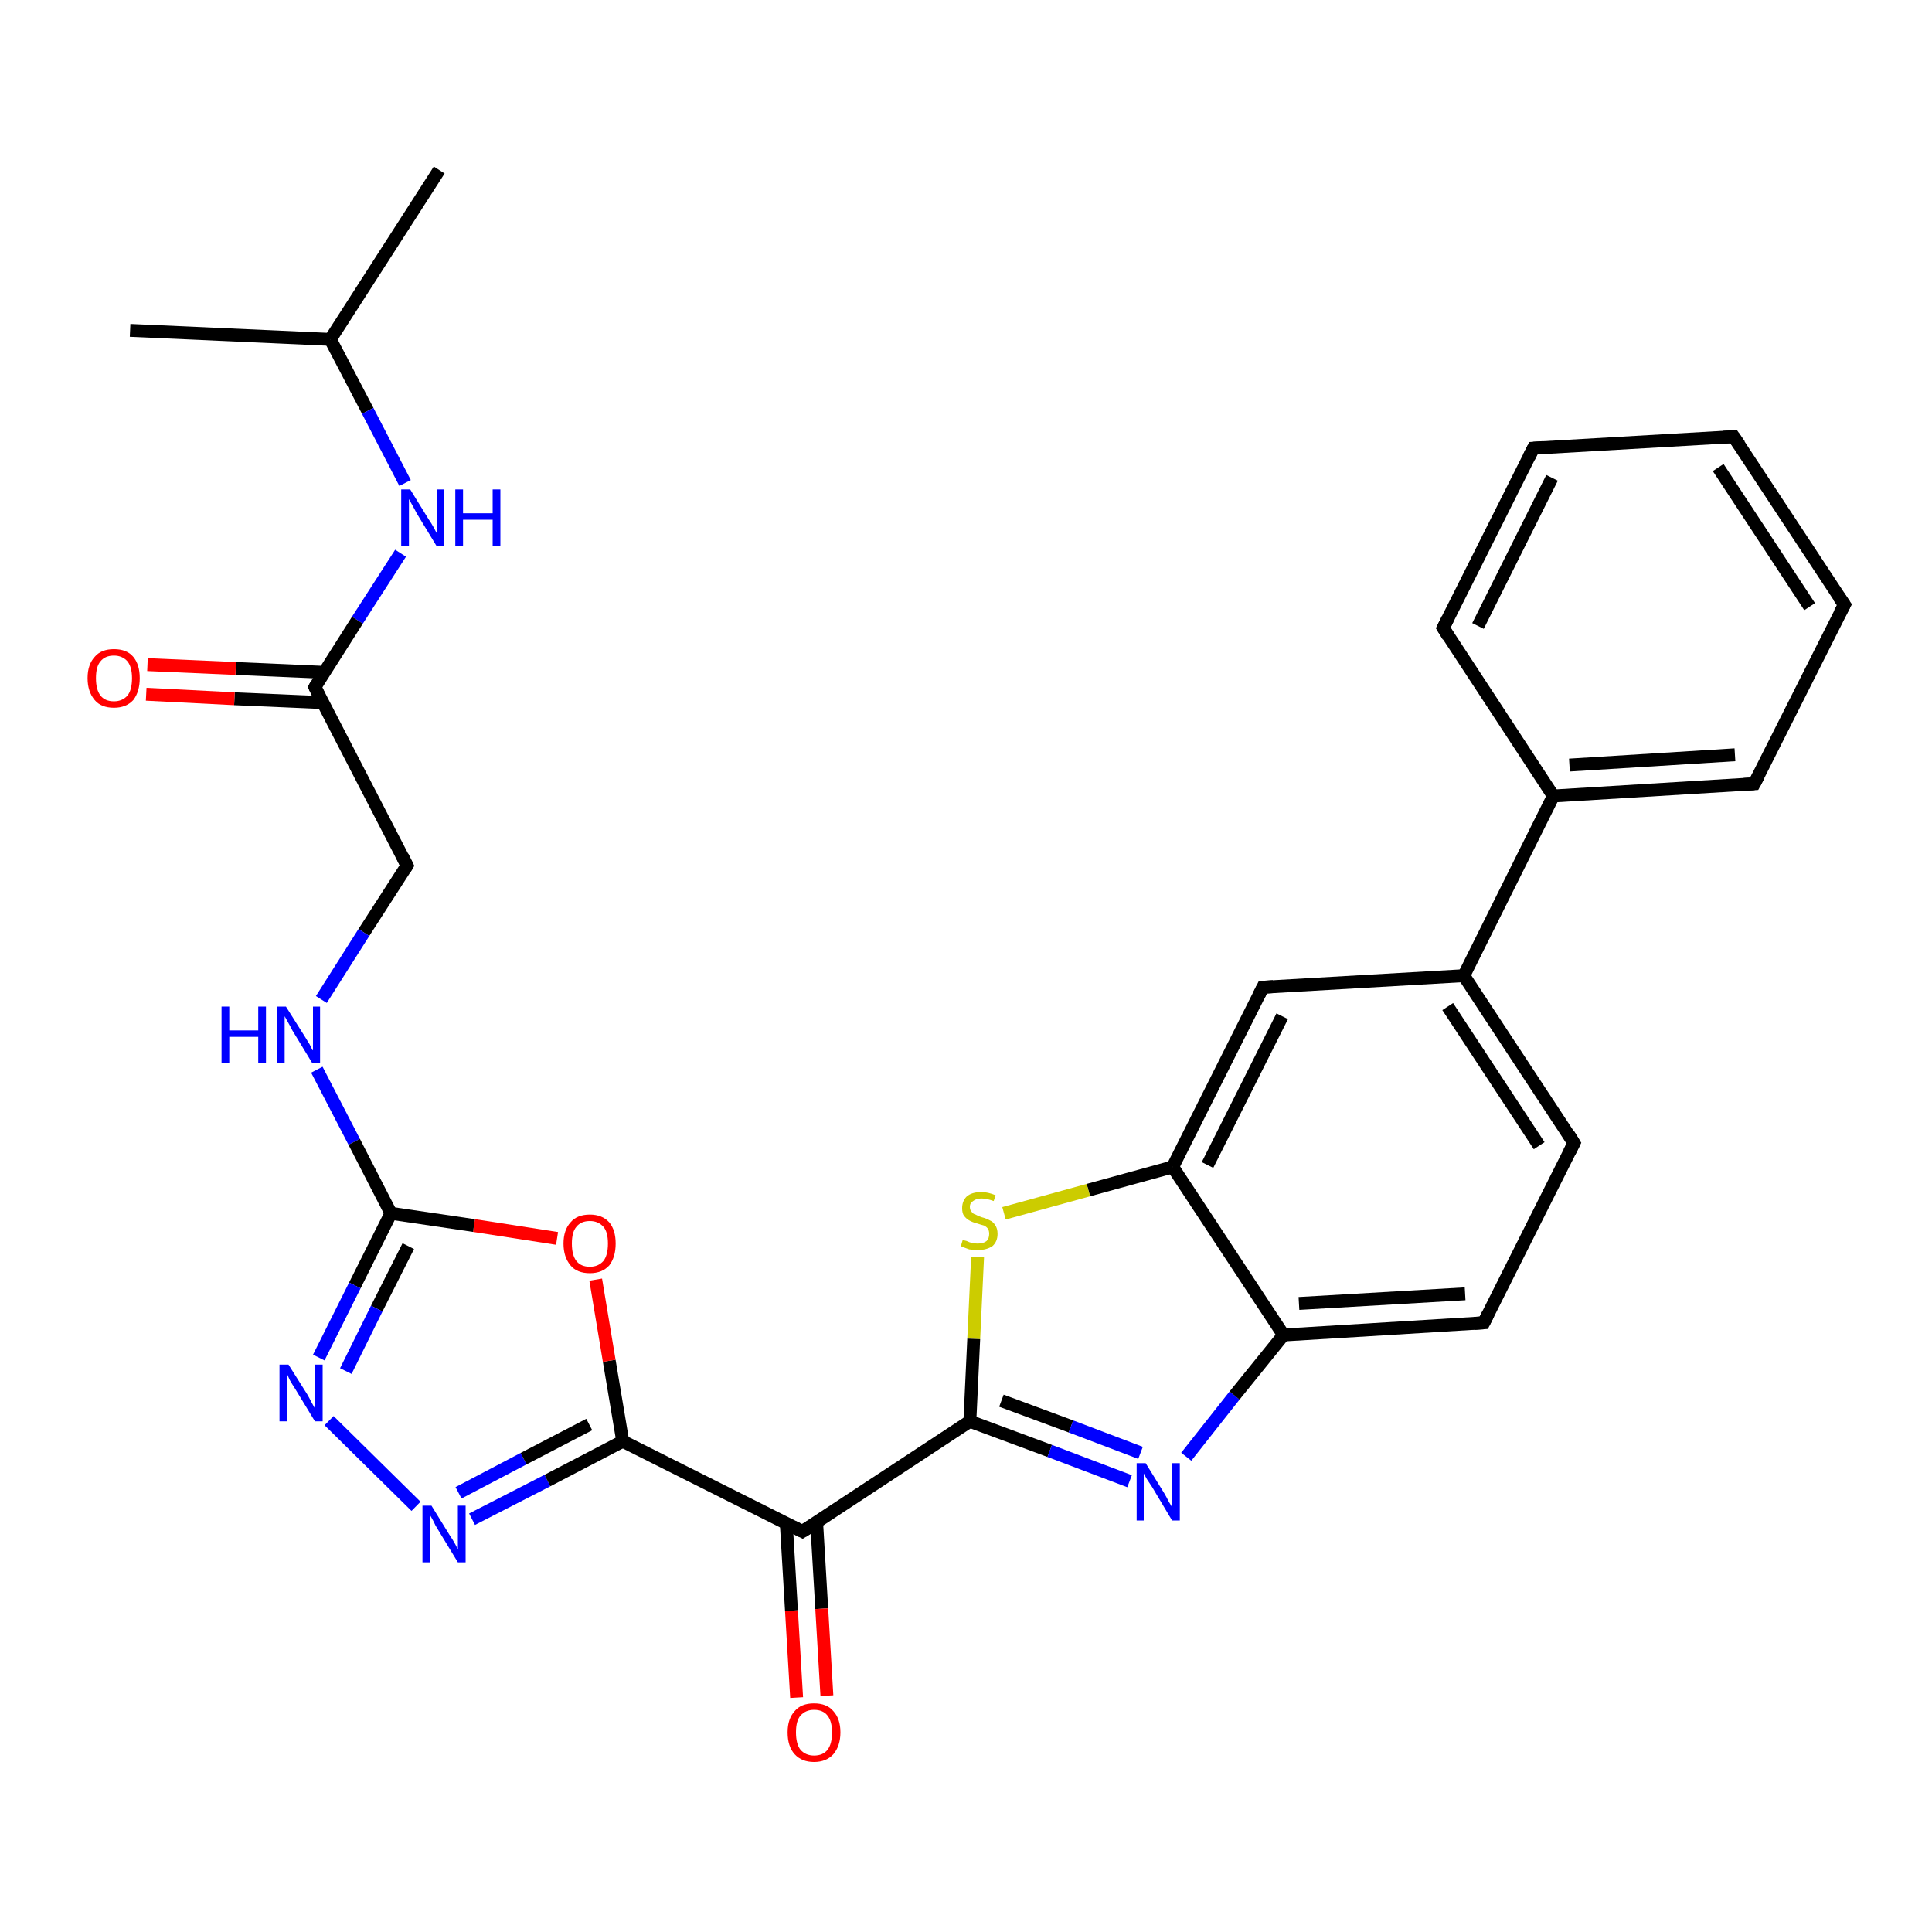<?xml version='1.0' encoding='iso-8859-1'?>
<svg version='1.1' baseProfile='full'
              xmlns='http://www.w3.org/2000/svg'
                      xmlns:rdkit='http://www.rdkit.org/xml'
                      xmlns:xlink='http://www.w3.org/1999/xlink'
                  xml:space='preserve'
width='300px' height='300px' viewBox='0 0 300 300'>
<!-- END OF HEADER -->
<rect style='opacity:1.0;fill:#FFFFFF;stroke:none' width='300.0' height='300.0' x='0.0' y='0.0'> </rect>
<path class='bond-0 atom-0 atom-1' d='M 68.2,26.4 L 51.3,52.7' style='fill:none;fill-rule:evenodd;stroke:#000000;stroke-width:2.0px;stroke-linecap:butt;stroke-linejoin:miter;stroke-opacity:1' />
<path class='bond-1 atom-1 atom-2' d='M 51.3,52.7 L 20.2,51.3' style='fill:none;fill-rule:evenodd;stroke:#000000;stroke-width:2.0px;stroke-linecap:butt;stroke-linejoin:miter;stroke-opacity:1' />
<path class='bond-2 atom-1 atom-3' d='M 51.3,52.7 L 57.1,63.8' style='fill:none;fill-rule:evenodd;stroke:#000000;stroke-width:2.0px;stroke-linecap:butt;stroke-linejoin:miter;stroke-opacity:1' />
<path class='bond-2 atom-1 atom-3' d='M 57.1,63.8 L 62.9,75.0' style='fill:none;fill-rule:evenodd;stroke:#0000FF;stroke-width:2.0px;stroke-linecap:butt;stroke-linejoin:miter;stroke-opacity:1' />
<path class='bond-3 atom-3 atom-4' d='M 62.2,85.9 L 55.5,96.3' style='fill:none;fill-rule:evenodd;stroke:#0000FF;stroke-width:2.0px;stroke-linecap:butt;stroke-linejoin:miter;stroke-opacity:1' />
<path class='bond-3 atom-3 atom-4' d='M 55.5,96.3 L 48.9,106.7' style='fill:none;fill-rule:evenodd;stroke:#000000;stroke-width:2.0px;stroke-linecap:butt;stroke-linejoin:miter;stroke-opacity:1' />
<path class='bond-4 atom-4 atom-5' d='M 50.3,104.4 L 36.6,103.8' style='fill:none;fill-rule:evenodd;stroke:#000000;stroke-width:2.0px;stroke-linecap:butt;stroke-linejoin:miter;stroke-opacity:1' />
<path class='bond-4 atom-4 atom-5' d='M 36.6,103.8 L 22.9,103.2' style='fill:none;fill-rule:evenodd;stroke:#FF0000;stroke-width:2.0px;stroke-linecap:butt;stroke-linejoin:miter;stroke-opacity:1' />
<path class='bond-4 atom-4 atom-5' d='M 50.1,109.1 L 36.4,108.5' style='fill:none;fill-rule:evenodd;stroke:#000000;stroke-width:2.0px;stroke-linecap:butt;stroke-linejoin:miter;stroke-opacity:1' />
<path class='bond-4 atom-4 atom-5' d='M 36.4,108.5 L 22.7,107.8' style='fill:none;fill-rule:evenodd;stroke:#FF0000;stroke-width:2.0px;stroke-linecap:butt;stroke-linejoin:miter;stroke-opacity:1' />
<path class='bond-5 atom-4 atom-6' d='M 48.9,106.7 L 63.2,134.4' style='fill:none;fill-rule:evenodd;stroke:#000000;stroke-width:2.0px;stroke-linecap:butt;stroke-linejoin:miter;stroke-opacity:1' />
<path class='bond-6 atom-6 atom-7' d='M 63.2,134.4 L 56.5,144.8' style='fill:none;fill-rule:evenodd;stroke:#000000;stroke-width:2.0px;stroke-linecap:butt;stroke-linejoin:miter;stroke-opacity:1' />
<path class='bond-6 atom-6 atom-7' d='M 56.5,144.8 L 49.9,155.2' style='fill:none;fill-rule:evenodd;stroke:#0000FF;stroke-width:2.0px;stroke-linecap:butt;stroke-linejoin:miter;stroke-opacity:1' />
<path class='bond-7 atom-7 atom-8' d='M 49.2,166.1 L 55.0,177.3' style='fill:none;fill-rule:evenodd;stroke:#0000FF;stroke-width:2.0px;stroke-linecap:butt;stroke-linejoin:miter;stroke-opacity:1' />
<path class='bond-7 atom-7 atom-8' d='M 55.0,177.3 L 60.7,188.4' style='fill:none;fill-rule:evenodd;stroke:#000000;stroke-width:2.0px;stroke-linecap:butt;stroke-linejoin:miter;stroke-opacity:1' />
<path class='bond-8 atom-8 atom-9' d='M 60.7,188.4 L 55.1,199.6' style='fill:none;fill-rule:evenodd;stroke:#000000;stroke-width:2.0px;stroke-linecap:butt;stroke-linejoin:miter;stroke-opacity:1' />
<path class='bond-8 atom-8 atom-9' d='M 55.1,199.6 L 49.5,210.8' style='fill:none;fill-rule:evenodd;stroke:#0000FF;stroke-width:2.0px;stroke-linecap:butt;stroke-linejoin:miter;stroke-opacity:1' />
<path class='bond-8 atom-8 atom-9' d='M 63.4,193.5 L 58.5,203.2' style='fill:none;fill-rule:evenodd;stroke:#000000;stroke-width:2.0px;stroke-linecap:butt;stroke-linejoin:miter;stroke-opacity:1' />
<path class='bond-8 atom-8 atom-9' d='M 58.5,203.2 L 53.7,212.9' style='fill:none;fill-rule:evenodd;stroke:#0000FF;stroke-width:2.0px;stroke-linecap:butt;stroke-linejoin:miter;stroke-opacity:1' />
<path class='bond-9 atom-9 atom-10' d='M 51.1,220.6 L 64.6,233.9' style='fill:none;fill-rule:evenodd;stroke:#0000FF;stroke-width:2.0px;stroke-linecap:butt;stroke-linejoin:miter;stroke-opacity:1' />
<path class='bond-10 atom-10 atom-11' d='M 73.3,235.9 L 85.0,229.9' style='fill:none;fill-rule:evenodd;stroke:#0000FF;stroke-width:2.0px;stroke-linecap:butt;stroke-linejoin:miter;stroke-opacity:1' />
<path class='bond-10 atom-10 atom-11' d='M 85.0,229.9 L 96.7,223.8' style='fill:none;fill-rule:evenodd;stroke:#000000;stroke-width:2.0px;stroke-linecap:butt;stroke-linejoin:miter;stroke-opacity:1' />
<path class='bond-10 atom-10 atom-11' d='M 71.2,231.8 L 81.3,226.5' style='fill:none;fill-rule:evenodd;stroke:#0000FF;stroke-width:2.0px;stroke-linecap:butt;stroke-linejoin:miter;stroke-opacity:1' />
<path class='bond-10 atom-10 atom-11' d='M 81.3,226.5 L 91.5,221.2' style='fill:none;fill-rule:evenodd;stroke:#000000;stroke-width:2.0px;stroke-linecap:butt;stroke-linejoin:miter;stroke-opacity:1' />
<path class='bond-11 atom-11 atom-12' d='M 96.7,223.8 L 94.6,211.3' style='fill:none;fill-rule:evenodd;stroke:#000000;stroke-width:2.0px;stroke-linecap:butt;stroke-linejoin:miter;stroke-opacity:1' />
<path class='bond-11 atom-11 atom-12' d='M 94.6,211.3 L 92.5,198.7' style='fill:none;fill-rule:evenodd;stroke:#FF0000;stroke-width:2.0px;stroke-linecap:butt;stroke-linejoin:miter;stroke-opacity:1' />
<path class='bond-12 atom-11 atom-13' d='M 96.7,223.8 L 124.6,237.8' style='fill:none;fill-rule:evenodd;stroke:#000000;stroke-width:2.0px;stroke-linecap:butt;stroke-linejoin:miter;stroke-opacity:1' />
<path class='bond-13 atom-13 atom-14' d='M 122.1,236.6 L 122.9,250.1' style='fill:none;fill-rule:evenodd;stroke:#000000;stroke-width:2.0px;stroke-linecap:butt;stroke-linejoin:miter;stroke-opacity:1' />
<path class='bond-13 atom-13 atom-14' d='M 122.9,250.1 L 123.7,263.6' style='fill:none;fill-rule:evenodd;stroke:#FF0000;stroke-width:2.0px;stroke-linecap:butt;stroke-linejoin:miter;stroke-opacity:1' />
<path class='bond-13 atom-13 atom-14' d='M 126.8,236.3 L 127.6,249.8' style='fill:none;fill-rule:evenodd;stroke:#000000;stroke-width:2.0px;stroke-linecap:butt;stroke-linejoin:miter;stroke-opacity:1' />
<path class='bond-13 atom-13 atom-14' d='M 127.6,249.8 L 128.4,263.3' style='fill:none;fill-rule:evenodd;stroke:#FF0000;stroke-width:2.0px;stroke-linecap:butt;stroke-linejoin:miter;stroke-opacity:1' />
<path class='bond-14 atom-13 atom-15' d='M 124.6,237.8 L 150.6,220.7' style='fill:none;fill-rule:evenodd;stroke:#000000;stroke-width:2.0px;stroke-linecap:butt;stroke-linejoin:miter;stroke-opacity:1' />
<path class='bond-15 atom-15 atom-16' d='M 150.6,220.7 L 163.0,225.3' style='fill:none;fill-rule:evenodd;stroke:#000000;stroke-width:2.0px;stroke-linecap:butt;stroke-linejoin:miter;stroke-opacity:1' />
<path class='bond-15 atom-15 atom-16' d='M 163.0,225.3 L 175.4,230.0' style='fill:none;fill-rule:evenodd;stroke:#0000FF;stroke-width:2.0px;stroke-linecap:butt;stroke-linejoin:miter;stroke-opacity:1' />
<path class='bond-15 atom-15 atom-16' d='M 155.5,217.5 L 166.3,221.5' style='fill:none;fill-rule:evenodd;stroke:#000000;stroke-width:2.0px;stroke-linecap:butt;stroke-linejoin:miter;stroke-opacity:1' />
<path class='bond-15 atom-15 atom-16' d='M 166.3,221.5 L 177.1,225.6' style='fill:none;fill-rule:evenodd;stroke:#0000FF;stroke-width:2.0px;stroke-linecap:butt;stroke-linejoin:miter;stroke-opacity:1' />
<path class='bond-16 atom-16 atom-17' d='M 184.2,226.2 L 191.7,216.7' style='fill:none;fill-rule:evenodd;stroke:#0000FF;stroke-width:2.0px;stroke-linecap:butt;stroke-linejoin:miter;stroke-opacity:1' />
<path class='bond-16 atom-16 atom-17' d='M 191.7,216.7 L 199.3,207.3' style='fill:none;fill-rule:evenodd;stroke:#000000;stroke-width:2.0px;stroke-linecap:butt;stroke-linejoin:miter;stroke-opacity:1' />
<path class='bond-17 atom-17 atom-18' d='M 199.3,207.3 L 230.4,205.4' style='fill:none;fill-rule:evenodd;stroke:#000000;stroke-width:2.0px;stroke-linecap:butt;stroke-linejoin:miter;stroke-opacity:1' />
<path class='bond-17 atom-17 atom-18' d='M 201.7,202.4 L 227.5,200.9' style='fill:none;fill-rule:evenodd;stroke:#000000;stroke-width:2.0px;stroke-linecap:butt;stroke-linejoin:miter;stroke-opacity:1' />
<path class='bond-18 atom-18 atom-19' d='M 230.4,205.4 L 244.4,177.5' style='fill:none;fill-rule:evenodd;stroke:#000000;stroke-width:2.0px;stroke-linecap:butt;stroke-linejoin:miter;stroke-opacity:1' />
<path class='bond-19 atom-19 atom-20' d='M 244.4,177.5 L 227.3,151.5' style='fill:none;fill-rule:evenodd;stroke:#000000;stroke-width:2.0px;stroke-linecap:butt;stroke-linejoin:miter;stroke-opacity:1' />
<path class='bond-19 atom-19 atom-20' d='M 239.0,177.9 L 224.8,156.3' style='fill:none;fill-rule:evenodd;stroke:#000000;stroke-width:2.0px;stroke-linecap:butt;stroke-linejoin:miter;stroke-opacity:1' />
<path class='bond-20 atom-20 atom-21' d='M 227.3,151.5 L 196.1,153.3' style='fill:none;fill-rule:evenodd;stroke:#000000;stroke-width:2.0px;stroke-linecap:butt;stroke-linejoin:miter;stroke-opacity:1' />
<path class='bond-21 atom-21 atom-22' d='M 196.1,153.3 L 182.1,181.2' style='fill:none;fill-rule:evenodd;stroke:#000000;stroke-width:2.0px;stroke-linecap:butt;stroke-linejoin:miter;stroke-opacity:1' />
<path class='bond-21 atom-21 atom-22' d='M 199.1,157.8 L 187.5,180.9' style='fill:none;fill-rule:evenodd;stroke:#000000;stroke-width:2.0px;stroke-linecap:butt;stroke-linejoin:miter;stroke-opacity:1' />
<path class='bond-22 atom-22 atom-23' d='M 182.1,181.2 L 169.0,184.8' style='fill:none;fill-rule:evenodd;stroke:#000000;stroke-width:2.0px;stroke-linecap:butt;stroke-linejoin:miter;stroke-opacity:1' />
<path class='bond-22 atom-22 atom-23' d='M 169.0,184.8 L 155.9,188.4' style='fill:none;fill-rule:evenodd;stroke:#CCCC00;stroke-width:2.0px;stroke-linecap:butt;stroke-linejoin:miter;stroke-opacity:1' />
<path class='bond-23 atom-20 atom-24' d='M 227.3,151.5 L 241.2,123.6' style='fill:none;fill-rule:evenodd;stroke:#000000;stroke-width:2.0px;stroke-linecap:butt;stroke-linejoin:miter;stroke-opacity:1' />
<path class='bond-24 atom-24 atom-25' d='M 241.2,123.6 L 272.4,121.7' style='fill:none;fill-rule:evenodd;stroke:#000000;stroke-width:2.0px;stroke-linecap:butt;stroke-linejoin:miter;stroke-opacity:1' />
<path class='bond-24 atom-24 atom-25' d='M 243.7,118.8 L 269.4,117.2' style='fill:none;fill-rule:evenodd;stroke:#000000;stroke-width:2.0px;stroke-linecap:butt;stroke-linejoin:miter;stroke-opacity:1' />
<path class='bond-25 atom-25 atom-26' d='M 272.4,121.7 L 286.4,93.9' style='fill:none;fill-rule:evenodd;stroke:#000000;stroke-width:2.0px;stroke-linecap:butt;stroke-linejoin:miter;stroke-opacity:1' />
<path class='bond-26 atom-26 atom-27' d='M 286.4,93.9 L 269.2,67.8' style='fill:none;fill-rule:evenodd;stroke:#000000;stroke-width:2.0px;stroke-linecap:butt;stroke-linejoin:miter;stroke-opacity:1' />
<path class='bond-26 atom-26 atom-27' d='M 281.0,94.2 L 266.8,72.6' style='fill:none;fill-rule:evenodd;stroke:#000000;stroke-width:2.0px;stroke-linecap:butt;stroke-linejoin:miter;stroke-opacity:1' />
<path class='bond-27 atom-27 atom-28' d='M 269.2,67.8 L 238.1,69.6' style='fill:none;fill-rule:evenodd;stroke:#000000;stroke-width:2.0px;stroke-linecap:butt;stroke-linejoin:miter;stroke-opacity:1' />
<path class='bond-28 atom-28 atom-29' d='M 238.1,69.6 L 224.1,97.5' style='fill:none;fill-rule:evenodd;stroke:#000000;stroke-width:2.0px;stroke-linecap:butt;stroke-linejoin:miter;stroke-opacity:1' />
<path class='bond-28 atom-28 atom-29' d='M 241.0,74.2 L 229.5,97.2' style='fill:none;fill-rule:evenodd;stroke:#000000;stroke-width:2.0px;stroke-linecap:butt;stroke-linejoin:miter;stroke-opacity:1' />
<path class='bond-29 atom-12 atom-8' d='M 86.5,192.3 L 73.6,190.3' style='fill:none;fill-rule:evenodd;stroke:#FF0000;stroke-width:2.0px;stroke-linecap:butt;stroke-linejoin:miter;stroke-opacity:1' />
<path class='bond-29 atom-12 atom-8' d='M 73.6,190.3 L 60.7,188.4' style='fill:none;fill-rule:evenodd;stroke:#000000;stroke-width:2.0px;stroke-linecap:butt;stroke-linejoin:miter;stroke-opacity:1' />
<path class='bond-30 atom-23 atom-15' d='M 151.8,195.2 L 151.2,207.9' style='fill:none;fill-rule:evenodd;stroke:#CCCC00;stroke-width:2.0px;stroke-linecap:butt;stroke-linejoin:miter;stroke-opacity:1' />
<path class='bond-30 atom-23 atom-15' d='M 151.2,207.9 L 150.6,220.7' style='fill:none;fill-rule:evenodd;stroke:#000000;stroke-width:2.0px;stroke-linecap:butt;stroke-linejoin:miter;stroke-opacity:1' />
<path class='bond-31 atom-29 atom-24' d='M 224.1,97.5 L 241.2,123.6' style='fill:none;fill-rule:evenodd;stroke:#000000;stroke-width:2.0px;stroke-linecap:butt;stroke-linejoin:miter;stroke-opacity:1' />
<path class='bond-32 atom-22 atom-17' d='M 182.1,181.2 L 199.3,207.3' style='fill:none;fill-rule:evenodd;stroke:#000000;stroke-width:2.0px;stroke-linecap:butt;stroke-linejoin:miter;stroke-opacity:1' />
<path d='M 49.2,106.2 L 48.9,106.7 L 49.6,108.1' style='fill:none;stroke:#000000;stroke-width:2.0px;stroke-linecap:butt;stroke-linejoin:miter;stroke-opacity:1;' />
<path d='M 62.5,133.0 L 63.2,134.4 L 62.9,134.9' style='fill:none;stroke:#000000;stroke-width:2.0px;stroke-linecap:butt;stroke-linejoin:miter;stroke-opacity:1;' />
<path d='M 123.2,237.1 L 124.6,237.8 L 125.9,237.0' style='fill:none;stroke:#000000;stroke-width:2.0px;stroke-linecap:butt;stroke-linejoin:miter;stroke-opacity:1;' />
<path d='M 228.9,205.5 L 230.4,205.4 L 231.1,204.0' style='fill:none;stroke:#000000;stroke-width:2.0px;stroke-linecap:butt;stroke-linejoin:miter;stroke-opacity:1;' />
<path d='M 243.7,178.9 L 244.4,177.5 L 243.6,176.2' style='fill:none;stroke:#000000;stroke-width:2.0px;stroke-linecap:butt;stroke-linejoin:miter;stroke-opacity:1;' />
<path d='M 197.7,153.2 L 196.1,153.3 L 195.4,154.7' style='fill:none;stroke:#000000;stroke-width:2.0px;stroke-linecap:butt;stroke-linejoin:miter;stroke-opacity:1;' />
<path d='M 270.8,121.8 L 272.4,121.7 L 273.1,120.4' style='fill:none;stroke:#000000;stroke-width:2.0px;stroke-linecap:butt;stroke-linejoin:miter;stroke-opacity:1;' />
<path d='M 285.7,95.2 L 286.4,93.9 L 285.5,92.6' style='fill:none;stroke:#000000;stroke-width:2.0px;stroke-linecap:butt;stroke-linejoin:miter;stroke-opacity:1;' />
<path d='M 270.1,69.1 L 269.2,67.8 L 267.6,67.9' style='fill:none;stroke:#000000;stroke-width:2.0px;stroke-linecap:butt;stroke-linejoin:miter;stroke-opacity:1;' />
<path d='M 239.6,69.5 L 238.1,69.6 L 237.4,71.0' style='fill:none;stroke:#000000;stroke-width:2.0px;stroke-linecap:butt;stroke-linejoin:miter;stroke-opacity:1;' />
<path d='M 224.8,96.1 L 224.1,97.5 L 224.9,98.8' style='fill:none;stroke:#000000;stroke-width:2.0px;stroke-linecap:butt;stroke-linejoin:miter;stroke-opacity:1;' />
<path class='atom-3' d='M 63.7 76.0
L 66.6 80.7
Q 66.9 81.1, 67.4 82.0
Q 67.8 82.8, 67.9 82.9
L 67.9 76.0
L 69.0 76.0
L 69.0 84.8
L 67.8 84.8
L 64.7 79.7
Q 64.4 79.1, 64.0 78.4
Q 63.6 77.7, 63.5 77.5
L 63.5 84.8
L 62.3 84.8
L 62.3 76.0
L 63.7 76.0
' fill='#0000FF'/>
<path class='atom-3' d='M 70.7 76.0
L 71.9 76.0
L 71.9 79.7
L 76.5 79.7
L 76.5 76.0
L 77.7 76.0
L 77.7 84.8
L 76.5 84.8
L 76.5 80.7
L 71.9 80.7
L 71.9 84.8
L 70.7 84.8
L 70.7 76.0
' fill='#0000FF'/>
<path class='atom-5' d='M 13.6 105.3
Q 13.6 103.2, 14.7 102.0
Q 15.7 100.8, 17.7 100.8
Q 19.7 100.8, 20.7 102.0
Q 21.7 103.2, 21.7 105.3
Q 21.7 107.4, 20.7 108.7
Q 19.6 109.9, 17.7 109.9
Q 15.7 109.9, 14.7 108.7
Q 13.6 107.4, 13.6 105.3
M 17.7 108.9
Q 19.0 108.9, 19.8 108.0
Q 20.5 107.1, 20.5 105.3
Q 20.5 103.6, 19.8 102.7
Q 19.0 101.8, 17.7 101.8
Q 16.3 101.8, 15.6 102.7
Q 14.9 103.5, 14.9 105.3
Q 14.9 107.1, 15.6 108.0
Q 16.3 108.9, 17.7 108.9
' fill='#FF0000'/>
<path class='atom-7' d='M 34.4 156.3
L 35.6 156.3
L 35.6 160.0
L 40.1 160.0
L 40.1 156.3
L 41.3 156.3
L 41.3 165.1
L 40.1 165.1
L 40.1 161.0
L 35.6 161.0
L 35.6 165.1
L 34.4 165.1
L 34.4 156.3
' fill='#0000FF'/>
<path class='atom-7' d='M 44.4 156.3
L 47.3 160.9
Q 47.6 161.4, 48.1 162.2
Q 48.5 163.1, 48.6 163.1
L 48.6 156.3
L 49.7 156.3
L 49.7 165.1
L 48.5 165.1
L 45.4 160.0
Q 45.1 159.4, 44.7 158.7
Q 44.3 158.0, 44.2 157.8
L 44.2 165.1
L 43.0 165.1
L 43.0 156.3
L 44.4 156.3
' fill='#0000FF'/>
<path class='atom-9' d='M 44.8 211.9
L 47.7 216.5
Q 48.0 217.0, 48.4 217.8
Q 48.9 218.7, 48.9 218.7
L 48.9 211.9
L 50.1 211.9
L 50.1 220.7
L 48.9 220.7
L 45.8 215.6
Q 45.4 215.0, 45.0 214.3
Q 44.7 213.6, 44.6 213.4
L 44.6 220.7
L 43.4 220.7
L 43.4 211.9
L 44.8 211.9
' fill='#0000FF'/>
<path class='atom-10' d='M 67.0 233.8
L 69.9 238.5
Q 70.2 238.9, 70.7 239.8
Q 71.1 240.6, 71.1 240.6
L 71.1 233.8
L 72.3 233.8
L 72.3 242.6
L 71.1 242.6
L 68.0 237.5
Q 67.6 236.9, 67.3 236.2
Q 66.9 235.5, 66.8 235.3
L 66.8 242.6
L 65.6 242.6
L 65.6 233.8
L 67.0 233.8
' fill='#0000FF'/>
<path class='atom-12' d='M 87.5 193.1
Q 87.5 191.0, 88.6 189.8
Q 89.6 188.6, 91.6 188.6
Q 93.5 188.6, 94.6 189.8
Q 95.6 191.0, 95.6 193.1
Q 95.6 195.2, 94.6 196.5
Q 93.5 197.7, 91.6 197.7
Q 89.6 197.7, 88.6 196.5
Q 87.5 195.2, 87.5 193.1
M 91.6 196.7
Q 92.9 196.7, 93.7 195.8
Q 94.4 194.9, 94.4 193.1
Q 94.4 191.3, 93.7 190.5
Q 92.9 189.6, 91.6 189.6
Q 90.2 189.6, 89.5 190.5
Q 88.8 191.3, 88.8 193.1
Q 88.8 194.9, 89.5 195.8
Q 90.2 196.7, 91.6 196.7
' fill='#FF0000'/>
<path class='atom-14' d='M 122.3 269.0
Q 122.3 266.9, 123.4 265.7
Q 124.4 264.5, 126.4 264.5
Q 128.4 264.5, 129.4 265.7
Q 130.5 266.9, 130.5 269.0
Q 130.5 271.1, 129.4 272.4
Q 128.3 273.6, 126.4 273.6
Q 124.5 273.6, 123.4 272.4
Q 122.3 271.2, 122.3 269.0
M 126.4 272.6
Q 127.8 272.6, 128.5 271.7
Q 129.2 270.8, 129.2 269.0
Q 129.2 267.3, 128.5 266.4
Q 127.8 265.5, 126.4 265.5
Q 125.1 265.5, 124.3 266.4
Q 123.6 267.2, 123.6 269.0
Q 123.6 270.8, 124.3 271.7
Q 125.1 272.6, 126.4 272.6
' fill='#FF0000'/>
<path class='atom-16' d='M 177.9 227.2
L 180.8 231.9
Q 181.1 232.4, 181.5 233.2
Q 182.0 234.0, 182.0 234.1
L 182.0 227.2
L 183.2 227.2
L 183.2 236.1
L 182.0 236.1
L 178.9 230.9
Q 178.5 230.3, 178.1 229.7
Q 177.7 229.0, 177.6 228.8
L 177.6 236.1
L 176.5 236.1
L 176.5 227.2
L 177.9 227.2
' fill='#0000FF'/>
<path class='atom-23' d='M 149.5 192.5
Q 149.6 192.6, 150.1 192.7
Q 150.5 192.9, 150.9 193.0
Q 151.4 193.1, 151.8 193.1
Q 152.7 193.1, 153.2 192.7
Q 153.6 192.3, 153.6 191.6
Q 153.6 191.1, 153.4 190.8
Q 153.2 190.5, 152.8 190.3
Q 152.4 190.2, 151.8 190.0
Q 151.0 189.8, 150.5 189.5
Q 150.1 189.3, 149.7 188.8
Q 149.4 188.4, 149.4 187.6
Q 149.4 186.5, 150.1 185.8
Q 150.9 185.1, 152.4 185.1
Q 153.4 185.1, 154.6 185.6
L 154.3 186.5
Q 153.2 186.1, 152.4 186.1
Q 151.6 186.1, 151.1 186.5
Q 150.6 186.8, 150.6 187.4
Q 150.6 187.9, 150.9 188.2
Q 151.1 188.5, 151.5 188.6
Q 151.8 188.8, 152.4 189.0
Q 153.2 189.2, 153.7 189.5
Q 154.2 189.7, 154.5 190.2
Q 154.9 190.7, 154.9 191.6
Q 154.9 192.8, 154.1 193.5
Q 153.2 194.1, 151.9 194.1
Q 151.1 194.1, 150.5 194.0
Q 149.9 193.8, 149.2 193.5
L 149.5 192.5
' fill='#CCCC00'/>
</svg>
